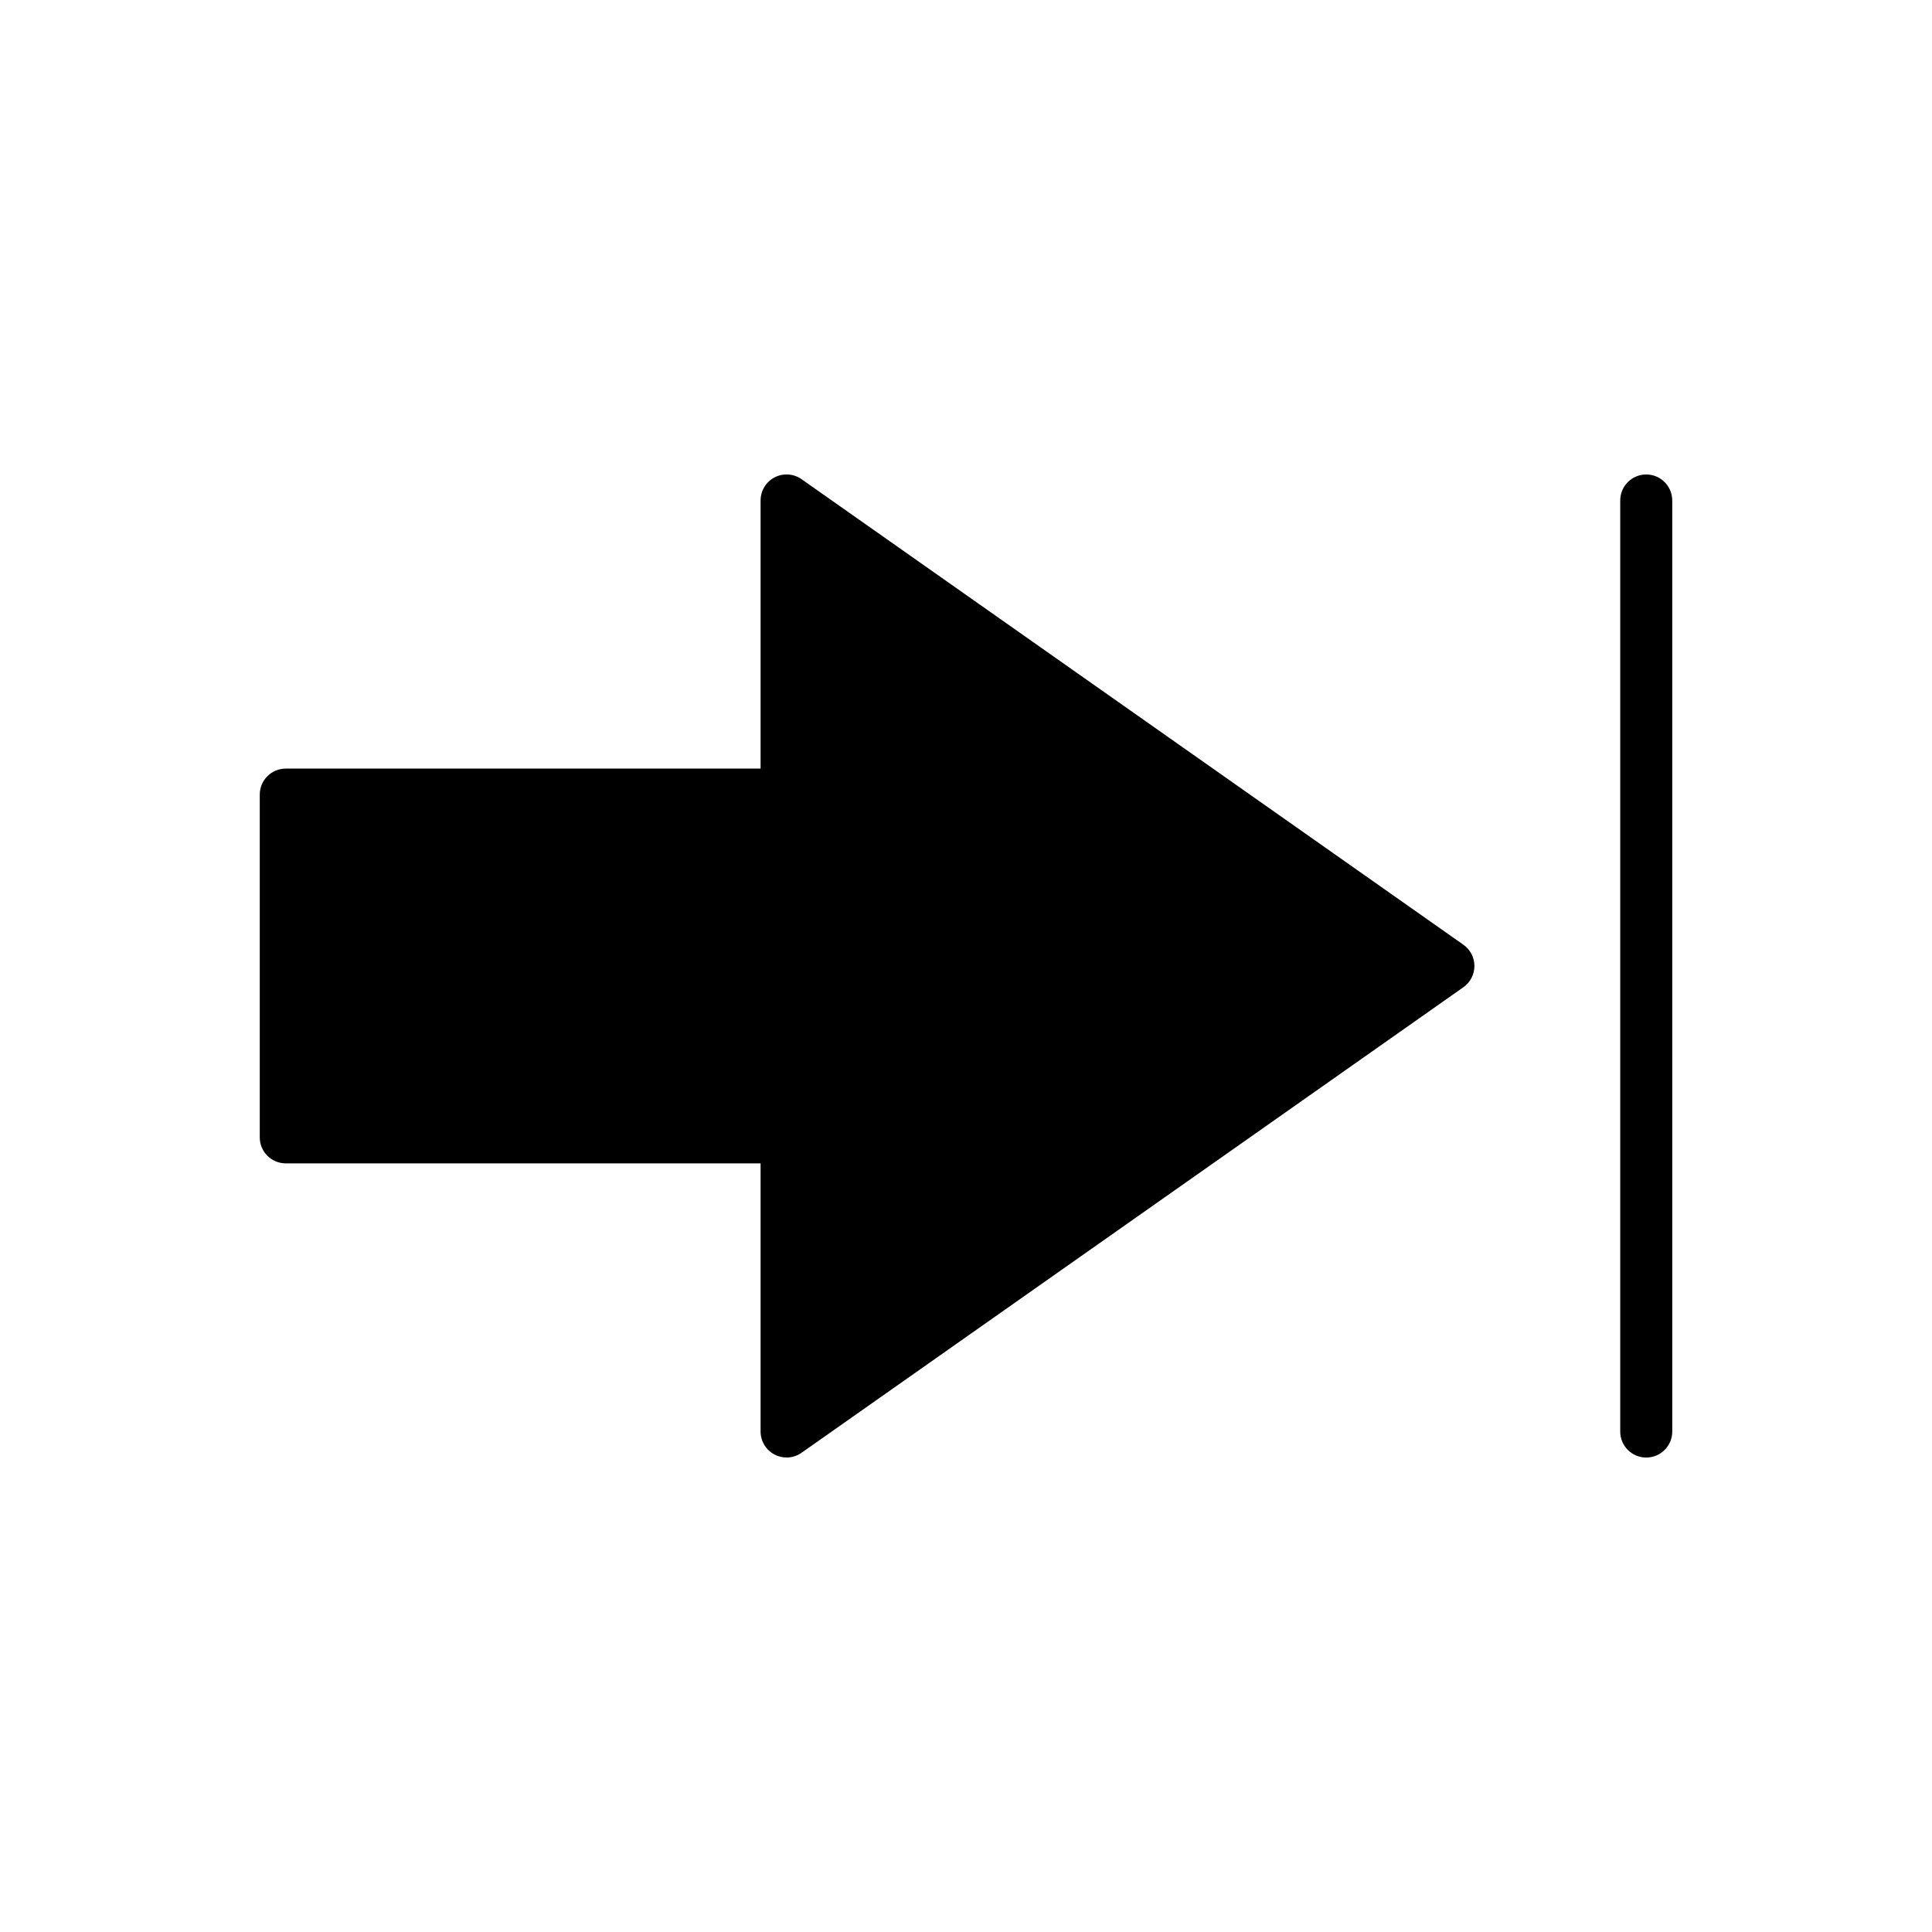 <?xml version="1.0" encoding="UTF-8"?>
<!-- Uploaded to: ICON Repo, www.svgrepo.com, Generator: ICON Repo Mixer Tools -->
<svg fill="#000000" width="800px" height="800px" version="1.1" viewBox="144 144 512 512" xmlns="http://www.w3.org/2000/svg">
 <g>
  <path d="m531.81 394.36-175.39-123.37c-2.106-1.48-4.859-1.664-7.141-0.48-2.281 1.184-3.715 3.543-3.715 6.117v71.059h-125.83c-3.805 0-6.894 3.086-6.894 6.891v90.836c0 3.805 3.086 6.891 6.894 6.891h125.83v71.059c0 2.574 1.434 4.93 3.715 6.117 1 0.52 2.09 0.773 3.176 0.773 1.395 0 2.781-0.422 3.965-1.254l175.39-123.37c1.836-1.289 2.926-3.394 2.926-5.637 0-2.242-1.09-4.344-2.926-5.637z"/>
  <path d="m580.27 269.74c-3.809 0-6.894 3.086-6.894 6.894v246.74c0 3.809 3.086 6.891 6.894 6.891 3.805 0 6.894-3.086 6.894-6.891l-0.004-246.74c0-3.805-3.086-6.891-6.891-6.891z"/>
 </g>
</svg>